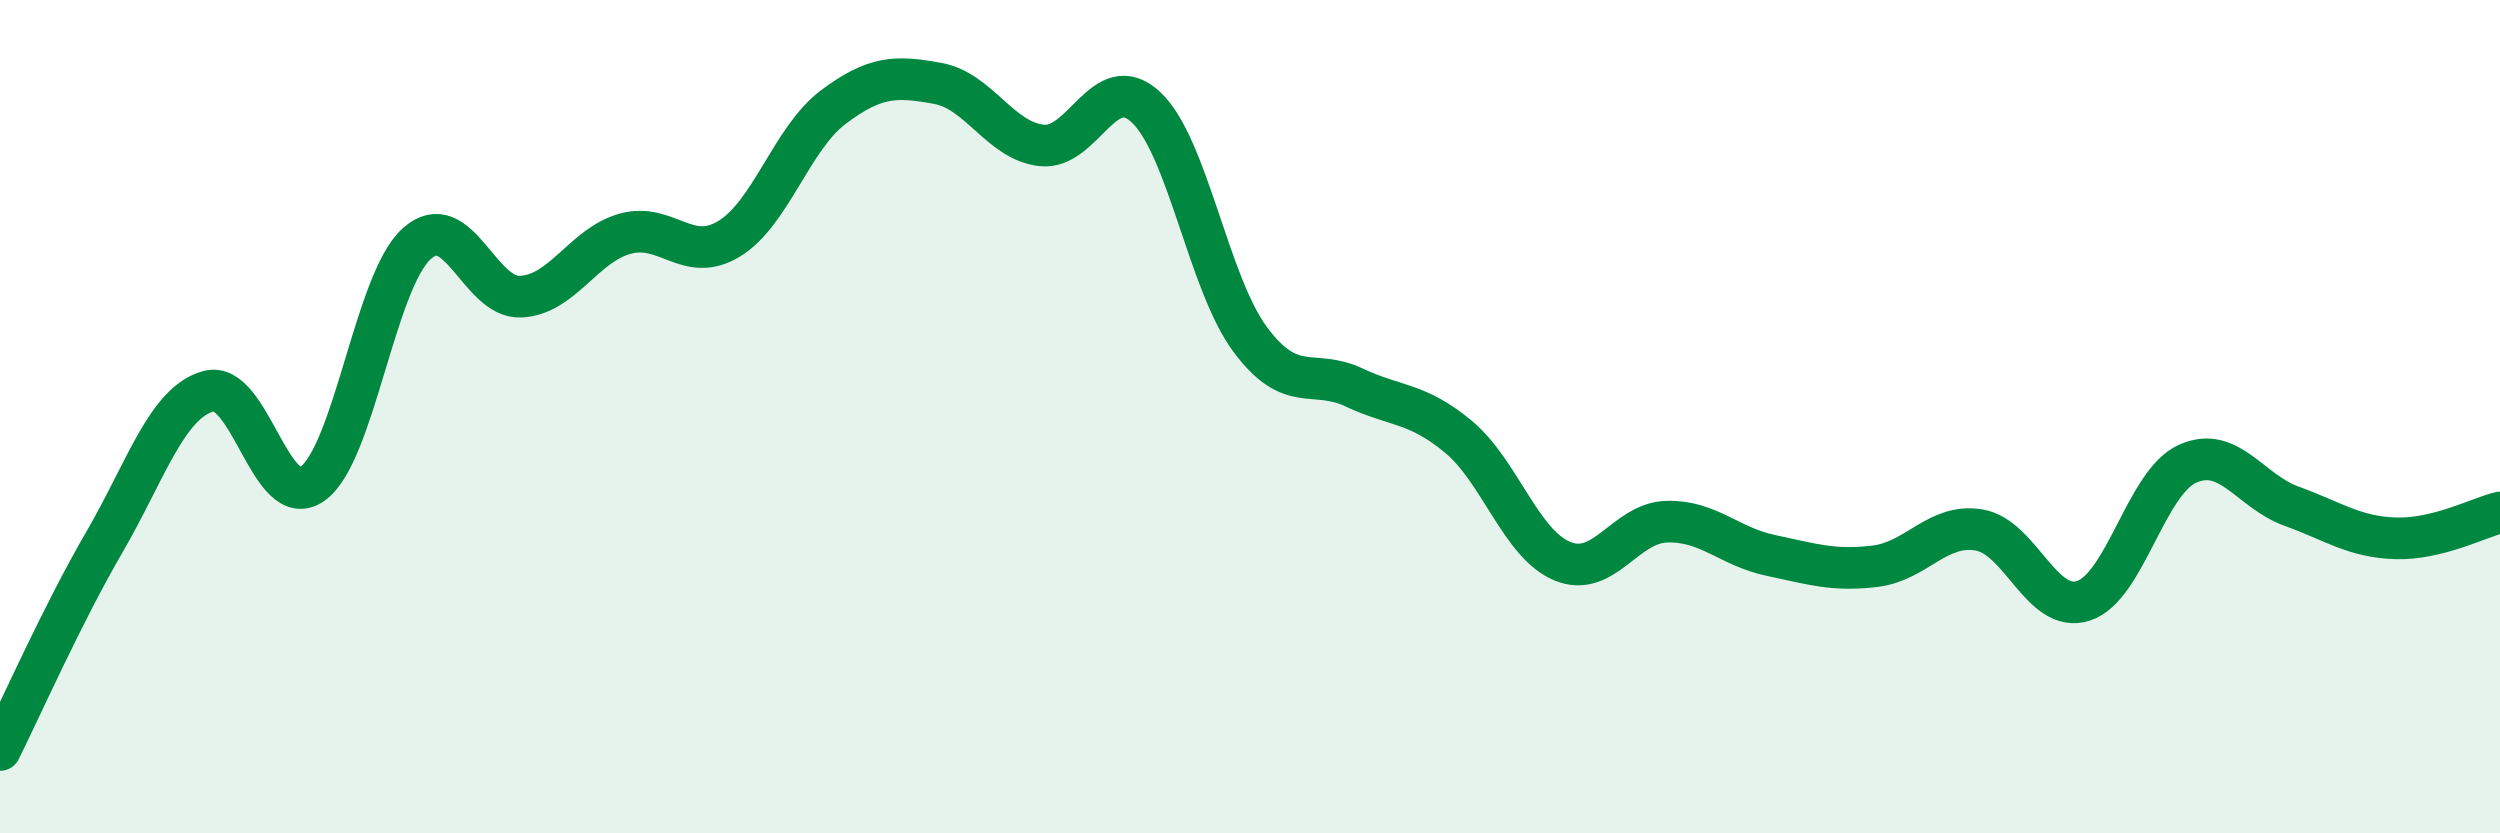 
    <svg width="60" height="20" viewBox="0 0 60 20" xmlns="http://www.w3.org/2000/svg">
      <path
        d="M 0,18 C 0.5,17 1.5,14.74 2.5,13.02 C 3.5,11.3 4,9.67 5,9.39 C 6,9.11 6.5,12.32 7.5,11.61 C 8.5,10.9 9,6.75 10,5.85 C 11,4.95 11.5,7.17 12.5,7.12 C 13.5,7.07 14,5.89 15,5.61 C 16,5.33 16.5,6.34 17.5,5.73 C 18.5,5.12 19,3.32 20,2.57 C 21,1.82 21.5,1.82 22.5,2 C 23.5,2.18 24,3.38 25,3.49 C 26,3.6 26.5,1.64 27.5,2.57 C 28.5,3.5 29,6.79 30,8.14 C 31,9.49 31.5,8.83 32.5,9.3 C 33.5,9.77 34,9.65 35,10.48 C 36,11.31 36.5,13.06 37.5,13.47 C 38.5,13.88 39,12.55 40,12.52 C 41,12.49 41.5,13.12 42.5,13.33 C 43.5,13.54 44,13.71 45,13.59 C 46,13.47 46.5,12.55 47.5,12.72 C 48.5,12.89 49,14.74 50,14.42 C 51,14.1 51.5,11.58 52.5,11.13 C 53.5,10.68 54,11.79 55,12.15 C 56,12.51 56.5,12.89 57.5,12.92 C 58.5,12.95 59.5,12.42 60,12.3L60 20L0 20Z"
        fill="#008740"
        opacity="0.1"
        stroke-linecap="round"
        stroke-linejoin="round"
      />
      <path
        d="M 0,18 C 0.5,17 1.5,14.74 2.5,13.02 C 3.5,11.3 4,9.67 5,9.39 C 6,9.11 6.5,12.32 7.5,11.61 C 8.5,10.9 9,6.75 10,5.85 C 11,4.95 11.5,7.17 12.5,7.12 C 13.5,7.07 14,5.89 15,5.61 C 16,5.33 16.5,6.34 17.5,5.73 C 18.5,5.12 19,3.32 20,2.57 C 21,1.82 21.5,1.82 22.5,2 C 23.5,2.18 24,3.38 25,3.49 C 26,3.6 26.5,1.64 27.5,2.57 C 28.5,3.5 29,6.79 30,8.14 C 31,9.49 31.5,8.83 32.5,9.3 C 33.5,9.77 34,9.65 35,10.48 C 36,11.31 36.5,13.06 37.5,13.47 C 38.5,13.88 39,12.55 40,12.52 C 41,12.49 41.5,13.12 42.5,13.33 C 43.5,13.54 44,13.71 45,13.59 C 46,13.47 46.5,12.55 47.5,12.72 C 48.5,12.89 49,14.74 50,14.42 C 51,14.1 51.5,11.58 52.5,11.13 C 53.5,10.68 54,11.79 55,12.15 C 56,12.51 56.5,12.89 57.5,12.92 C 58.5,12.95 59.5,12.42 60,12.3"
        stroke="#008740"
        stroke-width="1"
        fill="none"
        stroke-linecap="round"
        stroke-linejoin="round"
      />
    </svg>
  